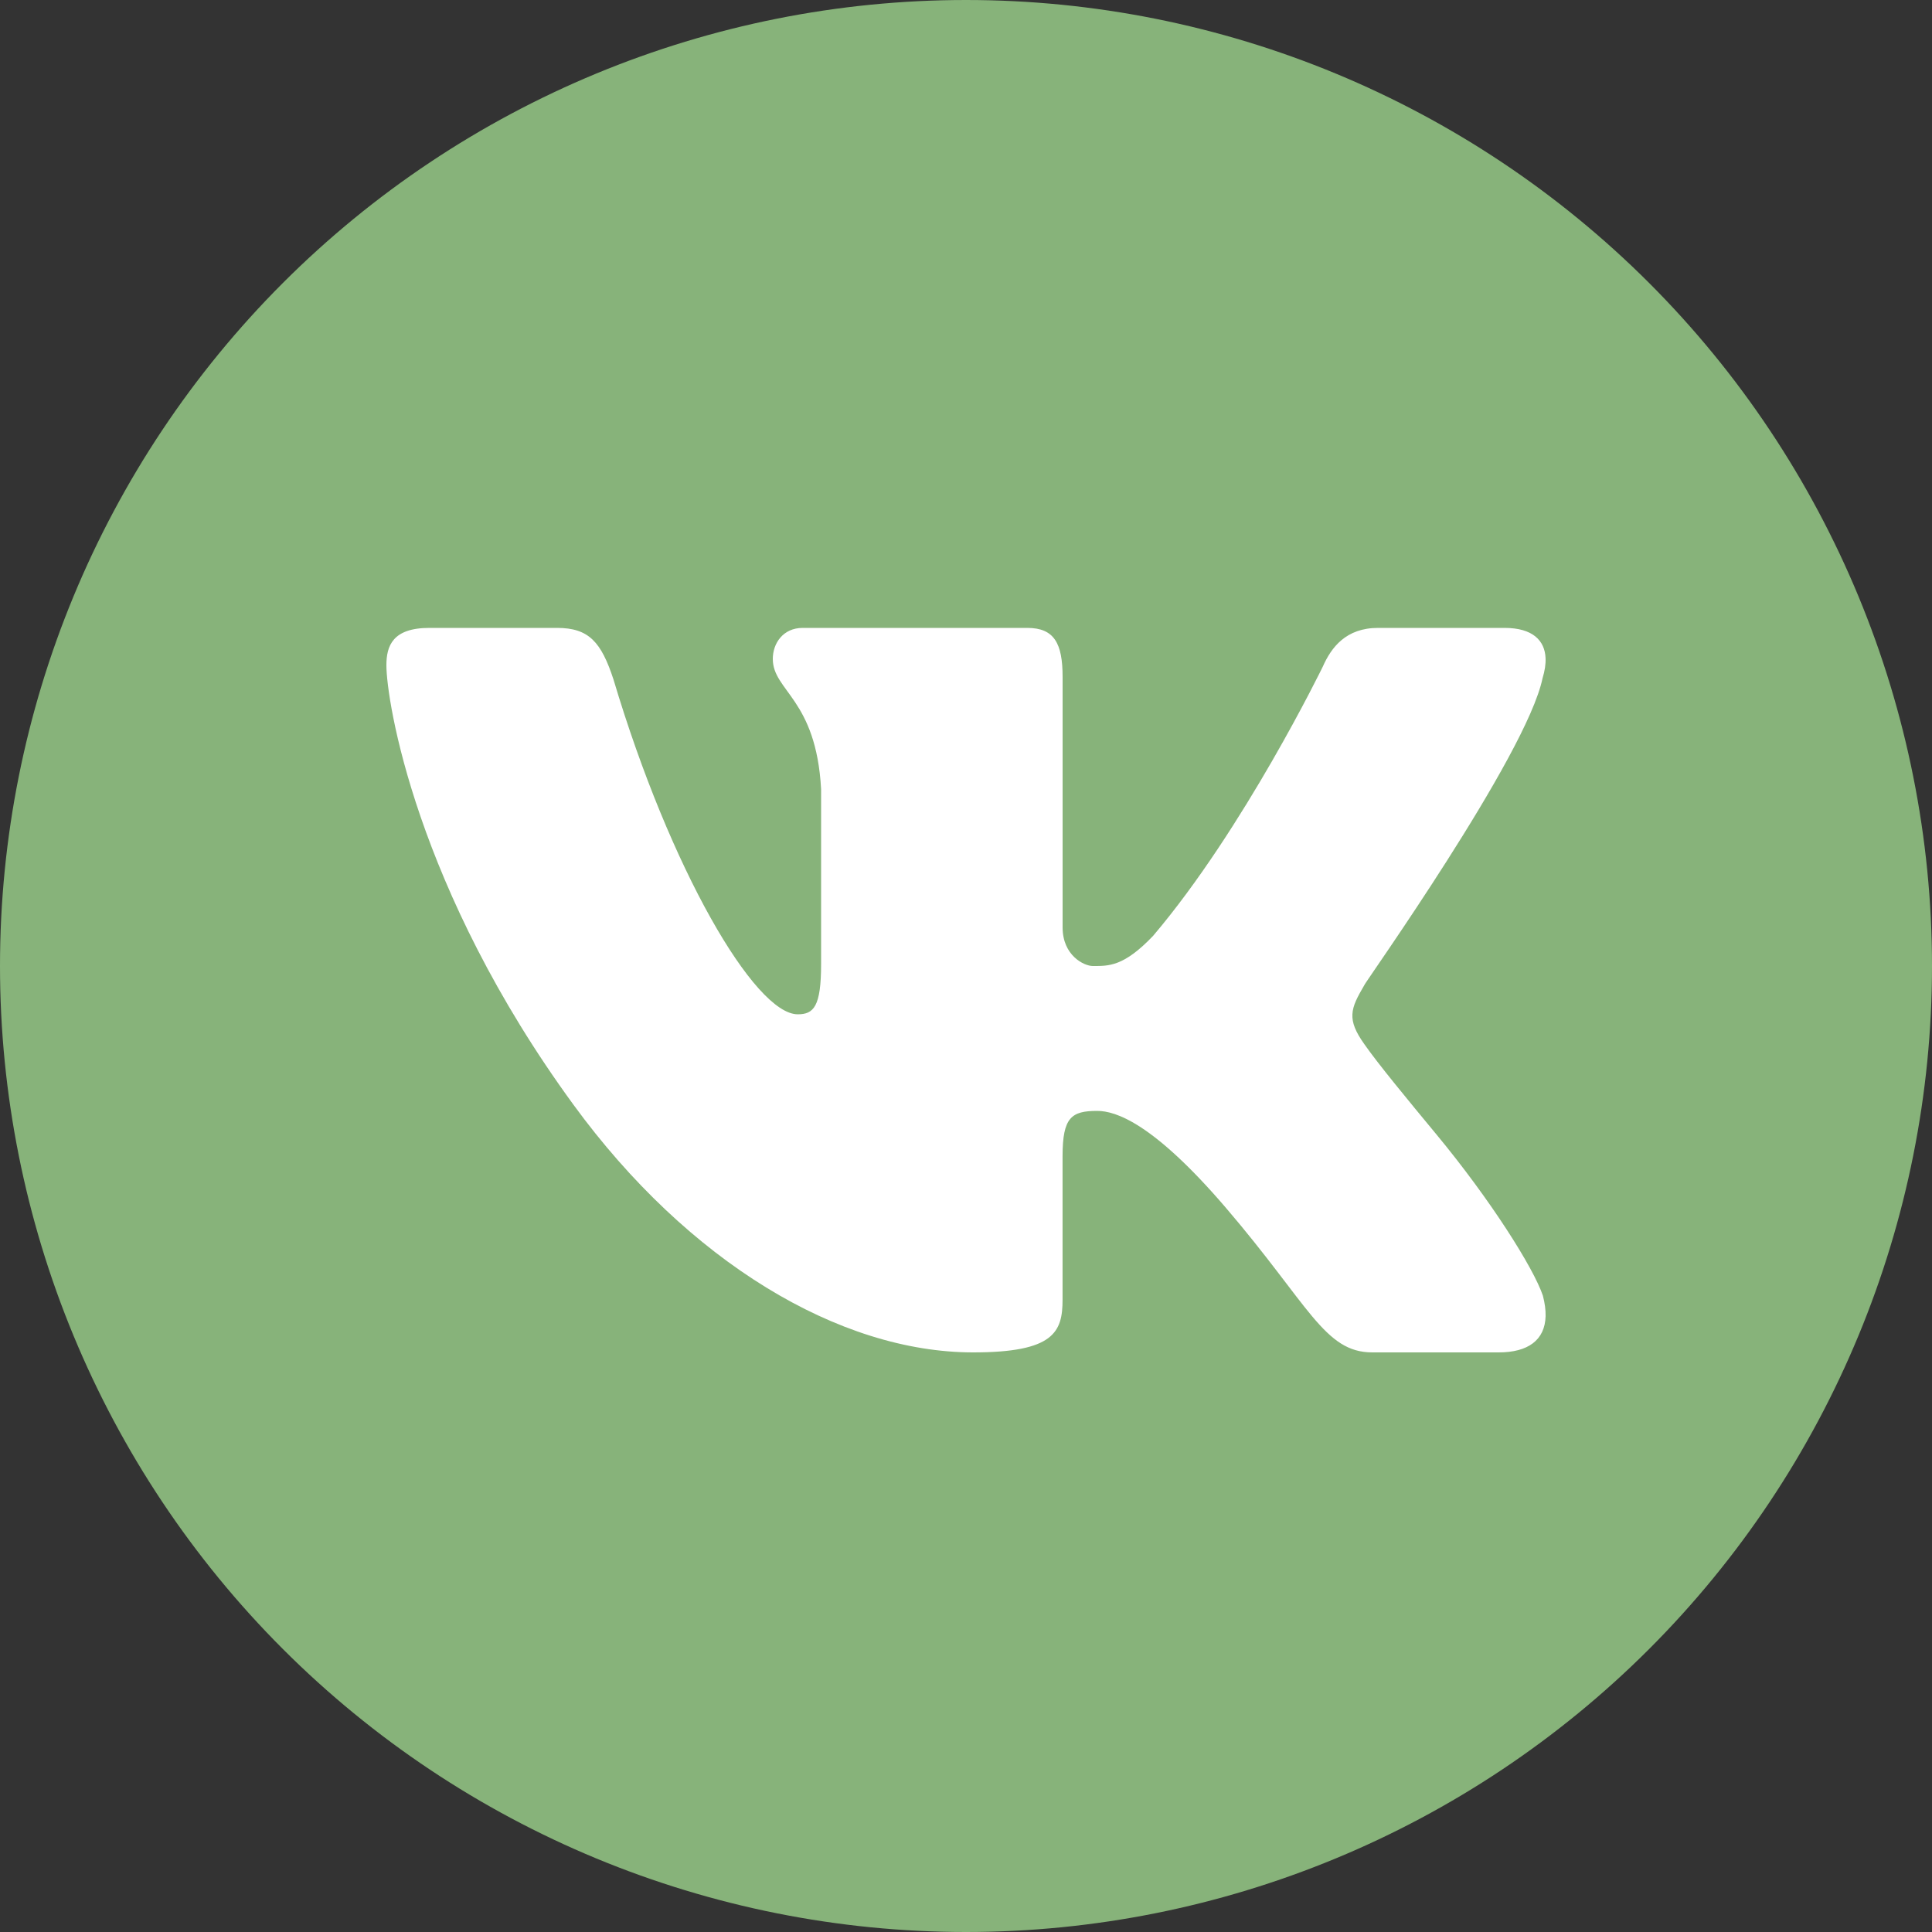 <?xml version="1.0" encoding="UTF-8"?> <svg xmlns="http://www.w3.org/2000/svg" width="50" height="50" viewBox="0 0 50 50" fill="none"><rect x="0" y="0" width="50" height="50" fill="#333333" stroke="none"/> <g clip-path="url(#clip0_59_942)"> <path d="M25 0C18.37 0 12.011 2.634 7.322 7.322C2.634 12.011 0 18.37 0 25C0 31.63 2.634 37.989 7.322 42.678C12.011 47.366 18.37 50 25 50C31.63 50 37.989 47.366 42.678 42.678C47.366 37.989 50 31.63 50 25C50 18.37 47.366 12.011 42.678 7.322C37.989 2.634 31.63 0 25 0Z" fill="#87B37A"></path> <path d="M39.921 17.552C39.979 17.363 40.006 17.188 39.999 17.032C39.98 16.579 39.669 16.25 38.936 16.25H35.664C34.837 16.25 34.456 16.75 34.234 17.252C34.234 17.252 32.194 21.45 29.843 24.219C29.08 25.02 28.692 25 28.28 25C28.059 25 27.5 24.733 27.5 23.999V17.518C27.5 16.65 27.284 16.25 26.585 16.25H20.774C20.265 16.25 20 16.65 20 17.052C20 17.885 21.122 18.085 21.25 20.422V24.95C21.25 26.05 21.059 26.25 20.646 26.25C19.534 26.25 17.344 22.5 15.877 17.585C15.56 16.618 15.242 16.25 14.416 16.25H11.113C10.159 16.25 10 16.718 10 17.218C10 18.119 10.75 22.991 14.844 28.594C17.812 32.657 21.724 35 25.186 35C27.284 35 27.499 34.467 27.499 33.633V29.918C27.5 28.916 27.729 28.75 28.396 28.75C28.872 28.75 29.844 29.063 31.719 31.25C33.881 33.773 34.274 35 35.514 35H38.786C39.546 35 39.983 34.681 40 34.063C40.004 33.905 39.981 33.729 39.93 33.533C39.688 32.813 38.575 31.053 37.188 29.375C36.419 28.447 35.66 27.526 35.311 27.026C35.078 26.7 34.989 26.47 35 26.25C35.011 26.019 35.131 25.799 35.311 25.491C35.279 25.491 39.509 19.553 39.921 17.552Z" fill="white"></path> </g> <defs> <clipPath id="clip0_59_942"> <rect width="50" height="50" fill="white"></rect> </clipPath> </defs> </svg> 
